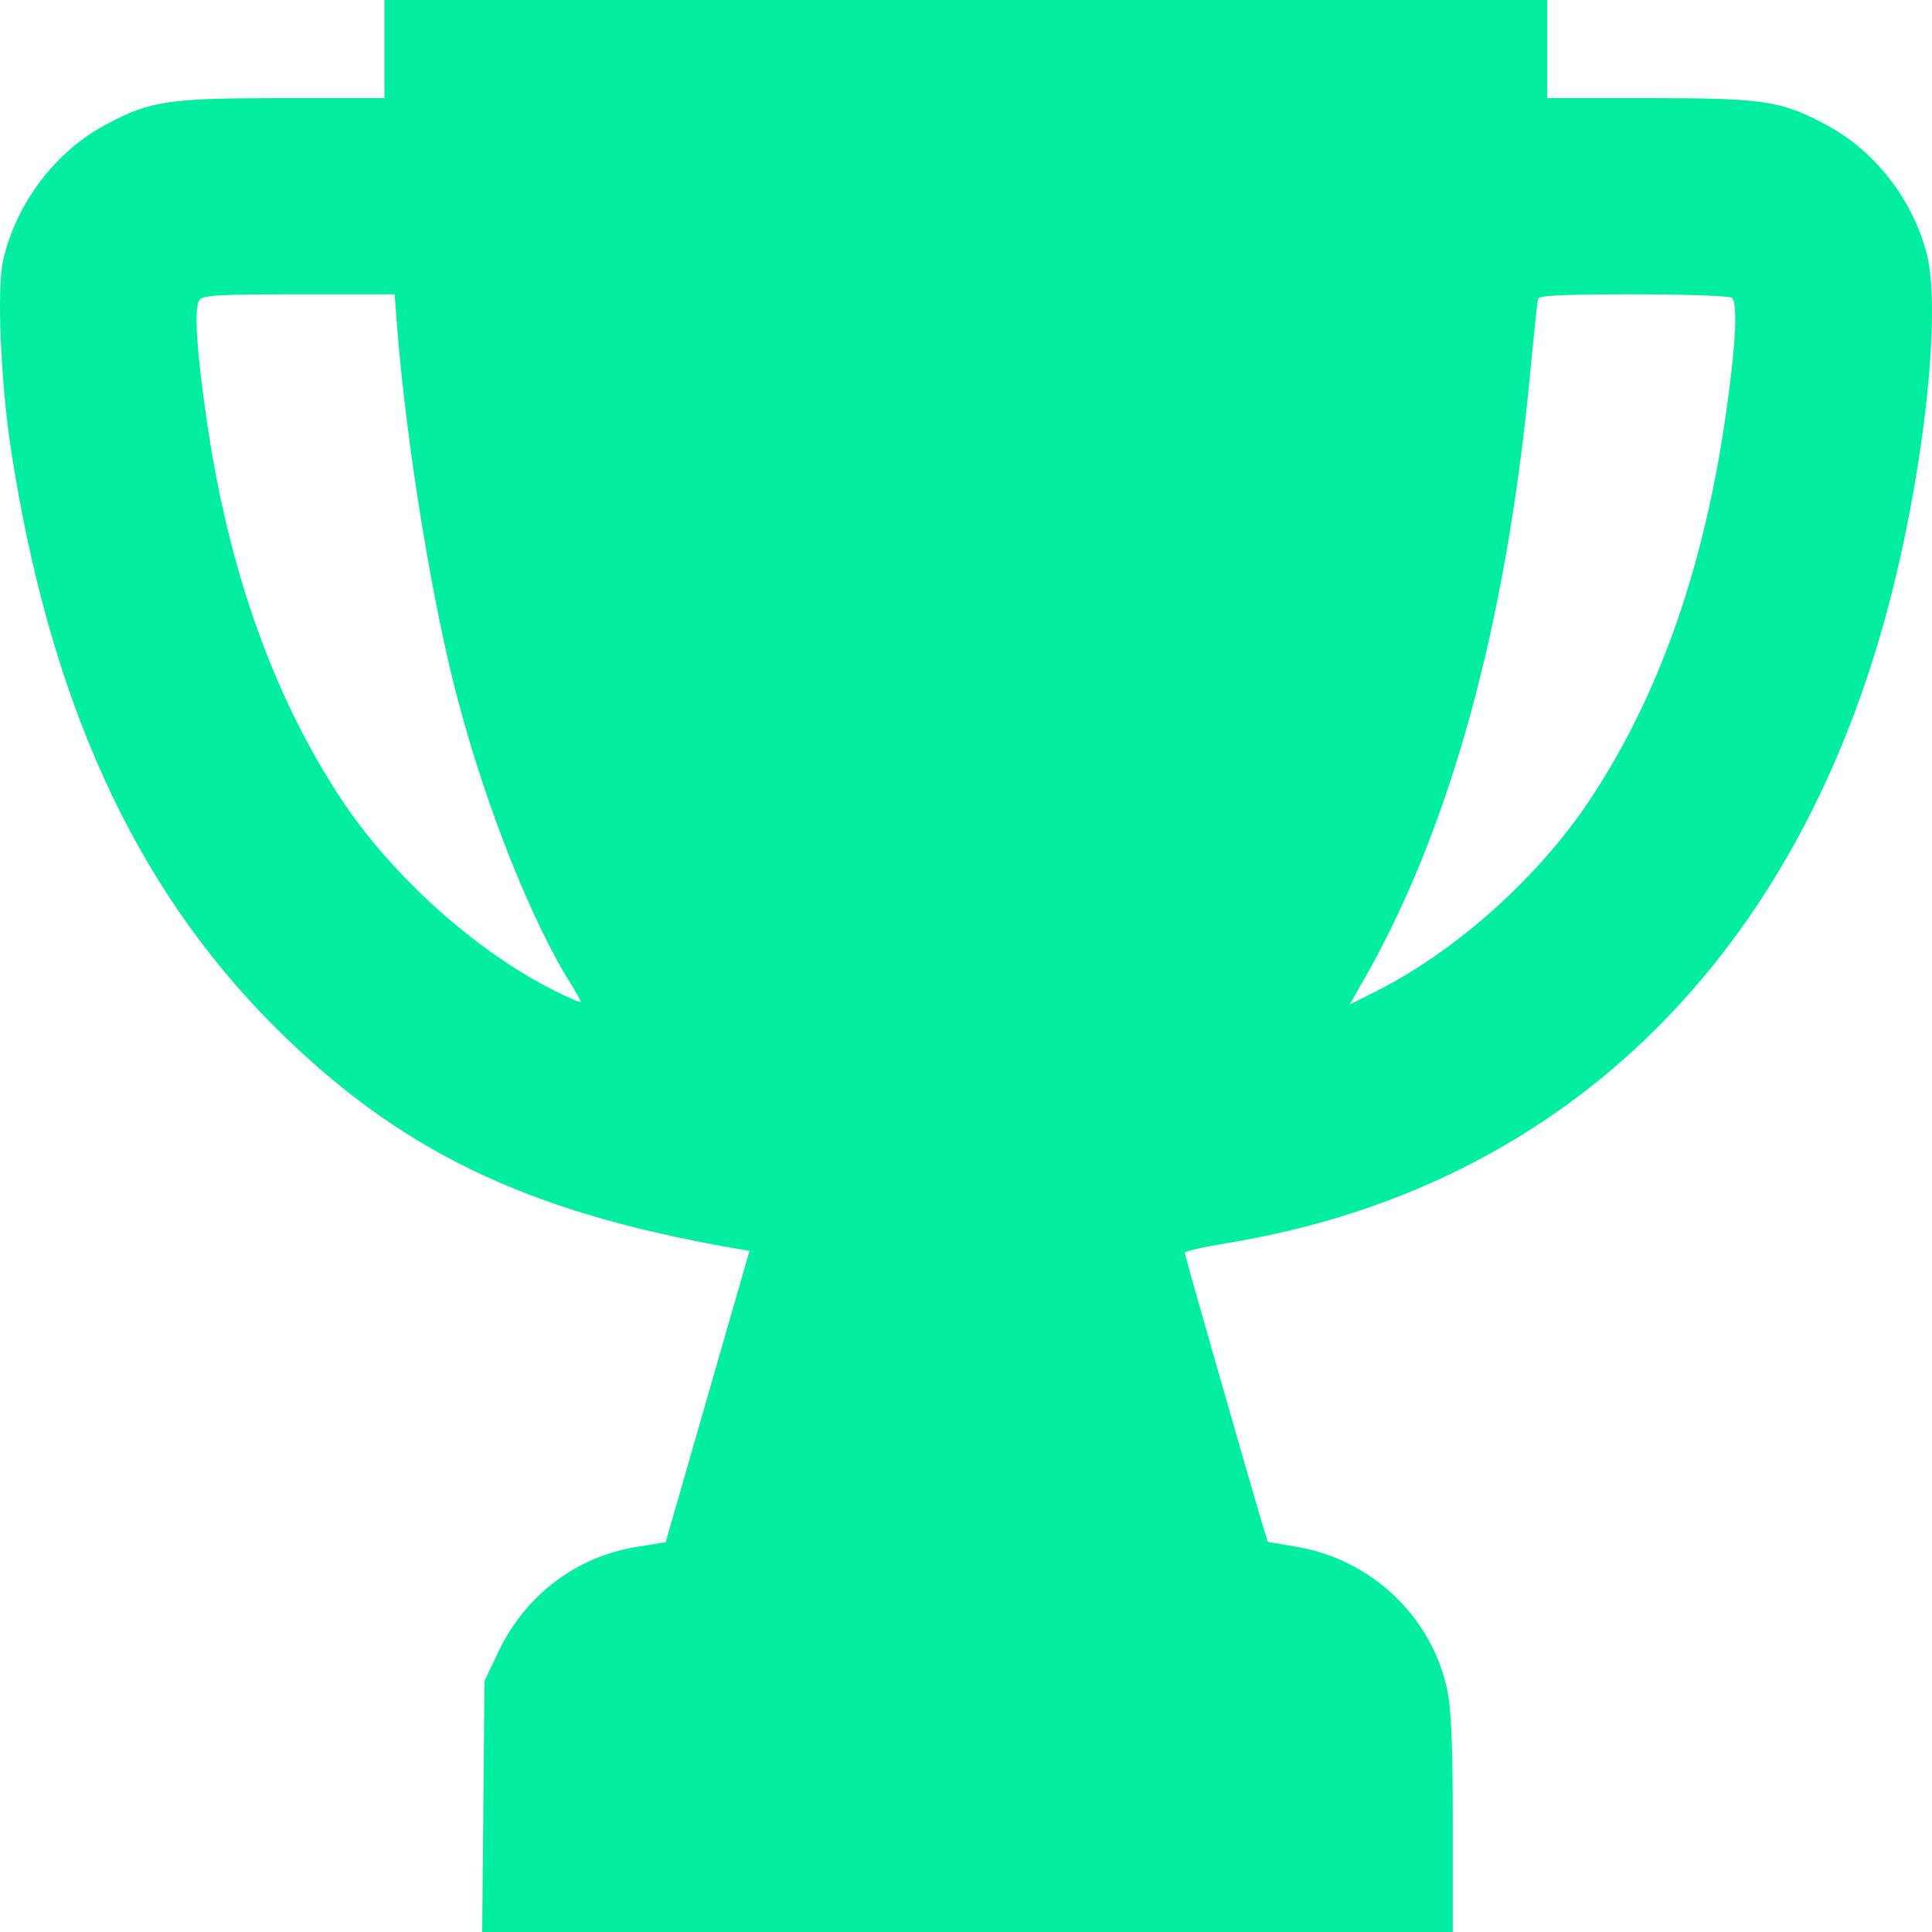 <?xml version="1.0" encoding="UTF-8"?> <svg xmlns="http://www.w3.org/2000/svg" width="43" height="43" viewBox="0 0 43 43" fill="none"> <path d="M8.556 1.092V2.184H6.313C3.759 2.184 3.356 2.242 2.39 2.755C1.247 3.351 0.365 4.51 0.071 5.787C-0.072 6.4 0.012 8.415 0.23 9.91C1.087 15.562 2.978 19.72 6.112 22.852C8.876 25.607 11.69 26.967 16.294 27.774L16.681 27.841L15.748 31.083L14.816 34.324L14.194 34.425C12.841 34.635 11.699 35.492 11.094 36.76L10.783 37.415L10.758 40.203L10.732 43H21.529H32.334V40.581C32.334 38.809 32.3 38.02 32.208 37.6C31.863 35.979 30.519 34.702 28.847 34.425L28.217 34.316L28.049 33.77C27.494 31.864 26.368 27.933 26.368 27.883C26.368 27.849 26.772 27.757 27.276 27.673C34.636 26.48 39.862 21.492 41.987 13.648C42.811 10.607 43.222 6.92 42.878 5.627C42.55 4.401 41.702 3.326 40.601 2.755C39.635 2.242 39.231 2.184 36.686 2.184H34.434V1.092V0H21.495H8.556V1.092ZM8.842 7.323C9.044 9.868 9.624 13.471 10.203 15.621C10.833 18.006 11.858 20.568 12.724 21.928C12.833 22.105 12.925 22.273 12.925 22.298C12.925 22.323 12.648 22.206 12.32 22.038C10.581 21.164 8.741 19.51 7.607 17.805C6.095 15.52 5.095 12.715 4.608 9.406C4.372 7.802 4.314 6.828 4.44 6.677C4.524 6.568 4.876 6.551 6.666 6.551H8.783L8.842 7.323ZM38.542 6.626C38.685 6.719 38.635 7.71 38.391 9.364C37.896 12.724 36.896 15.529 35.383 17.805C34.224 19.543 32.418 21.156 30.628 22.063L30.04 22.357L30.25 21.987C32.25 18.569 33.527 13.958 34.064 8.23C34.14 7.424 34.216 6.71 34.232 6.652C34.258 6.576 34.745 6.551 36.341 6.551C37.484 6.551 38.475 6.584 38.542 6.626Z" fill="#00EDA2"></path> </svg> 